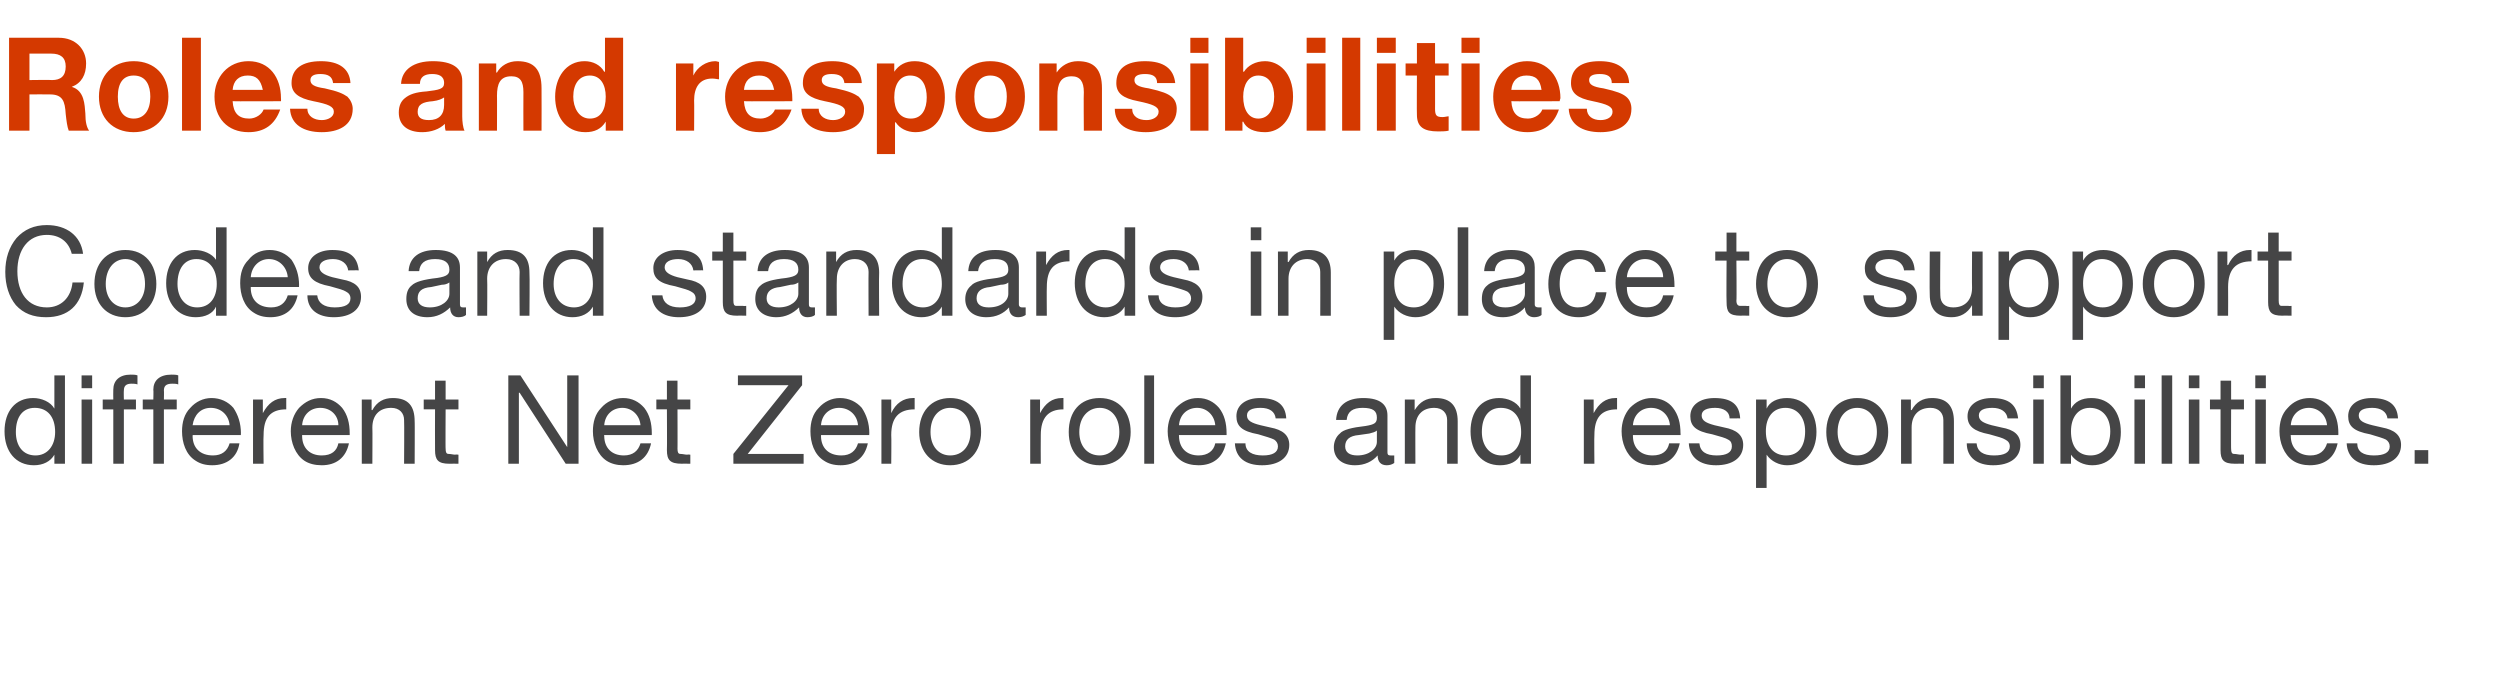 <?xml version="1.0" standalone="no"?><!DOCTYPE svg PUBLIC "-//W3C//DTD SVG 1.1//EN" "http://www.w3.org/Graphics/SVG/1.1/DTD/svg11.dtd"><svg xmlns="http://www.w3.org/2000/svg" version="1.1" width="331px" height="91.4px" viewBox="0 -5 331 91.4" style="top:-5px"><desc>Roles and responsibilities Codes and standards in place to support different Net Zero roles and responsibilities</desc><defs/><g id="Polygon184400"><path d="m8.6 44.7v11.7H7.2v-1.2s-.03.03 0 0c-.5.9-1.5 1.4-2.7 1.4c-2.4 0-3.9-1.8-3.9-4.5c0-2.6 1.4-4.4 3.8-4.4c1.1 0 2.3.5 2.8 1.4c-.03-.04 0 0 0 0v-4.4h1.4zM4.7 55.3c1.6 0 2.6-1.3 2.6-3.1c0-2-1-3.2-2.7-3.2c-1.6 0-2.5 1.2-2.5 3.2c0 1.8.9 3.1 2.6 3.1zm7.5-10.6v1.7h-1.4v-1.7h1.4zm0 3.2v8.5h-1.4v-8.5h1.4zm6-3.2v1.2c-.2-.1-.6-.1-.8-.1c-.7 0-1 .3-1 .9c-.03.02 0 1.2 0 1.2h1.6v1.3h-1.6v7.2H15v-7.2h-1.4v-1.3h1.4s-.02-1.3 0-1.3c0-1.2.8-2 2.3-2c.2 0 .7 0 .9.1zm5.4 0v1.2c-.2-.1-.6-.1-.8-.1c-.8 0-1.1.3-1.1.9c.03.02 0 1.2 0 1.2h1.7v1.3h-1.7v7.2h-1.4v-7.2h-1.4v-1.3h1.4s.04-1.3 0-1.3c0-1.2.8-2 2.4-2c.2 0 .7 0 .9.1zm7.3 4.3c.6.9 1 2 1 3.4c-.04.01 0 .2 0 .2h-6.4s.04.07 0 .1c0 1.6 1 2.6 2.7 2.6c1.2 0 1.9-.6 2.2-1.6h1.3c-.3 1.9-1.7 2.9-3.6 2.9c-.9 0-1.6-.2-2.2-.6c-1.3-.8-1.8-2.4-1.8-3.9c0-1.2.3-2.3 1.1-3.1c.7-.8 1.7-1.3 2.8-1.3c1.2 0 2.2.5 2.9 1.3zm-.5 2.3c-.1-1.3-1.1-2.3-2.5-2.3c-1.3 0-2.2.9-2.4 2.3h4.9zm7.5-3.6v1.5c-2.1 0-3 1.1-3 3.4c-.05 0 0 3.8 0 3.8h-1.4v-8.5h1.3v1.8s0 .01 0 0c.7-1.3 1.6-2 2.9-2h.2zm7.4 1.3c.7.9 1 2 1 3.4v.2H40v.1c0 1.6 1 2.6 2.6 2.6c1.3 0 2-.6 2.2-1.6h1.4c-.4 1.9-1.7 2.9-3.6 2.9c-.9 0-1.7-.2-2.3-.6c-1.2-.8-1.8-2.4-1.8-3.9c0-1.2.4-2.3 1.1-3.1c.8-.8 1.7-1.3 2.9-1.3c1.2 0 2.1.5 2.8 1.3zm-.5 2.3c0-1.3-1-2.3-2.4-2.3c-1.3 0-2.3.9-2.4 2.3h4.8zm10.1-.5c.03-.05 0 5.6 0 5.6h-1.4s.04-5.79 0-5.8c0-.9-.6-1.6-1.7-1.6c-1.6 0-2.5 1-2.5 2.6c.03-.04 0 4.8 0 4.8h-1.4v-8.5h1.3v1.4s.08-.03.1 0c.6-1.1 1.5-1.6 2.7-1.6c2.1 0 2.9 1.1 2.9 3.1zm4.1-5.4v2.5h1.7v1.3H59s-.03 5.25 0 5.2c0 .5.1.7.4.7c.3 0 .6.1.9.1c-.04-.05.4 0 .4 0v1.2s-1.19-.02-1.2 0c-1.5 0-1.9-.5-1.9-1.8c-.02.01 0-5.4 0-5.4h-1.5v-1.3h1.5v-2.5h1.4zm9.9-.7l6.2 9.5v-9.5h1.5v11.7h-1.7L68.8 47h-.1v9.4h-1.4V44.7h1.6zM85.3 49c.7.9 1 2 1 3.4c-.02.01 0 .2 0 .2H80s-.04.07 0 .1c0 1.6 1 2.6 2.6 2.6c1.2 0 1.9-.6 2.2-1.6h1.4c-.4 1.9-1.7 2.9-3.7 2.9c-.8 0-1.6-.2-2.2-.6c-1.2-.8-1.8-2.4-1.8-3.9c0-1.2.3-2.3 1.1-3.1c.7-.8 1.7-1.3 2.9-1.3c1.2 0 2.1.5 2.8 1.3zm-.5 2.3c-.1-1.3-1.1-2.3-2.4-2.3c-1.3 0-2.3.9-2.4 2.3h4.8zm4.9-5.9v2.5h1.7v1.3h-1.7s.02 5.25 0 5.2c0 .5.1.7.4.7c.3 0 .6.1.9.1c.01-.05.4 0 .4 0v1.2s-1.14-.02-1.1 0c-1.6 0-2-.5-2-1.8c.03.01 0-5.4 0-5.4h-1.4v-1.3h1.4v-2.5h1.4zm16.5-.7v1.3L99 55.1h7.4v1.3h-9.3v-1.3l7.3-9.1h-6.7v-1.3h8.5zm7.9 4.3c.6.9 1 2 1 3.4c-.05.01 0 .2 0 .2h-6.4s.03.07 0 .1c0 1.6 1 2.6 2.7 2.6c1.2 0 1.9-.6 2.2-1.6h1.3c-.4 1.9-1.7 2.9-3.6 2.9c-.9 0-1.6-.2-2.2-.6c-1.3-.8-1.8-2.4-1.8-3.9c0-1.2.3-2.3 1.1-3.1c.7-.8 1.7-1.3 2.8-1.3c1.2 0 2.2.5 2.9 1.3zm-.5 2.3c-.1-1.3-1.1-2.3-2.5-2.3c-1.3 0-2.3.9-2.4 2.3h4.9zm7.5-3.6v1.5c-2.1 0-3.1 1.1-3.1 3.4c.04 0 0 3.8 0 3.8h-1.3v-8.5h1.3v1.8s-.01.01 0 0c.6-1.3 1.6-2 2.9-2h.2zm8.8 4.5c0 2.6-1.6 4.4-4.1 4.4c-2.4 0-4.1-1.7-4.1-4.4c0-2.7 1.6-4.5 4.1-4.5c2.6 0 4.1 1.9 4.1 4.5zm-4.1 3.1c1.6 0 2.7-1.2 2.7-3.1c0-2-1.1-3.2-2.7-3.2c-1.5 0-2.6 1.2-2.6 3.2c0 1.9 1.1 3.1 2.6 3.1zm15-7.6v1.5c-2 0-3 1.1-3 3.4c-.02 0 0 3.8 0 3.8h-1.4v-8.5h1.3v1.8s.03.01 0 0c.7-1.3 1.6-2 2.9-2h.2zm8.9 4.5c0 2.6-1.6 4.4-4.1 4.4c-2.5 0-4.1-1.7-4.1-4.4c0-2.7 1.5-4.5 4.1-4.5c2.6 0 4.1 1.9 4.1 4.5zm-4.1 3.1c1.5 0 2.6-1.2 2.6-3.1c0-2-1.1-3.2-2.6-3.2c-1.5 0-2.7 1.2-2.7 3.2c0 1.9 1.1 3.1 2.7 3.1zm7.2-10.6v11.7h-1.3V44.7h1.3zm8.6 4.3c.7.9 1 2 1 3.4v.2h-6.3s-.03.07 0 .1c0 1.6 1 2.6 2.6 2.6c1.2 0 2-.6 2.2-1.6h1.4c-.4 1.9-1.7 2.9-3.6 2.9c-.9 0-1.7-.2-2.3-.6c-1.2-.8-1.8-2.4-1.8-3.9c0-1.2.4-2.3 1.1-3.1c.8-.8 1.7-1.3 2.9-1.3c1.2 0 2.1.5 2.8 1.3zm-.5 2.3c-.1-1.3-1.1-2.3-2.4-2.3c-1.3 0-2.3.9-2.4 2.3h4.8zm9.4-.9c0-.02-1.4 0-1.4 0c0 0 .01-.04 0 0c-.1-.9-.8-1.4-2-1.4c-1.1 0-1.8.3-1.8 1c0 .7.6 1 1.8 1.3l1.3.3c1.6.3 2.5 1 2.5 2.3c0 1.7-1.4 2.7-3.6 2.7c-2.2 0-3.5-1-3.6-2.9h1.4c0 1.1.9 1.6 2.3 1.6c1.3 0 2-.4 2-1.2c0-.4-.2-.7-.5-.9c-.4-.2-1.1-.4-2.1-.7c-2.2-.4-2.9-1.1-2.9-2.4c0-1.5 1.3-2.4 3.1-2.4c2.3 0 3.4.9 3.5 2.7zm13.4-.4v4.9c0 .3.1.4.4.4h.5v1c-.3.2-.6.3-1 .3c-.8 0-1.2-.5-1.2-1.3c-.7.8-1.7 1.3-3 1.3c-1.7 0-2.8-.9-2.8-2.4c0-.7.3-1.4.8-1.8c.4-.5 1.6-.8 3.4-1c1.2-.2 1.5-.4 1.5-1.1c0-.9-.5-1.3-1.9-1.3c-1.3 0-2 .5-2.1 1.6h-1.4c.1-1.9 1.4-2.9 3.6-2.9c2.4 0 3.2 1 3.2 2.3zm-4 5.3c1.6 0 2.6-.9 2.6-1.8V52c-.2.2-.6.3-1 .4l-1.4.2c-1.2.1-1.8.6-1.8 1.5c0 .8.6 1.2 1.6 1.2zm13.3-4.5v5.6h-1.4v-5.8c0-.9-.6-1.6-1.7-1.6c-1.6 0-2.5 1-2.5 2.6c-.02-.04 0 4.8 0 4.8H186v-8.5h1.3v1.4s.03-.03 0 0c.7-1.1 1.5-1.6 2.8-1.6c2 0 2.9 1.1 2.9 3.1zm9.7-6.1v11.7h-1.4v-1.2s-.01.03 0 0c-.4.9-1.4 1.4-2.7 1.4c-2.4 0-3.9-1.8-3.9-4.5c0-2.6 1.4-4.4 3.8-4.4c1.1 0 2.3.5 2.8 1.4c-.01-.04 0 0 0 0v-4.4h1.4zm-3.9 10.6c1.7 0 2.6-1.3 2.6-3.1c0-2-1-3.2-2.7-3.2c-1.6 0-2.5 1.2-2.5 3.2c0 1.8 1 3.1 2.6 3.1zm15.3-7.6v1.5c-2.1 0-3 1.1-3 3.4c-.04 0 0 3.8 0 3.8h-1.4v-8.5h1.3v1.8s.02.01 0 0c.7-1.3 1.6-2 2.9-2h.2zm7.4 1.3c.7.9 1 2 1 3.4c.03.01 0 .2 0 .2h-6.3v.1c0 1.6 1 2.6 2.6 2.6c1.3 0 2-.6 2.2-1.6h1.4c-.4 1.9-1.7 2.9-3.6 2.9c-.9 0-1.7-.2-2.3-.6c-1.2-.8-1.8-2.4-1.8-3.9c0-1.2.4-2.3 1.1-3.1c.8-.8 1.8-1.3 2.9-1.3c1.2 0 2.2.5 2.8 1.3zm-.4 2.3C221 50 220 49 218.6 49c-1.3 0-2.3.9-2.4 2.3h4.9zm9.3-.9c.03-.02-1.4 0-1.4 0c0 0 .04-.04 0 0c0-.9-.8-1.4-1.9-1.4c-1.1 0-1.8.3-1.8 1c0 .7.6 1 1.7 1.3l1.3.3c1.6.3 2.5 1 2.5 2.3c0 1.7-1.4 2.7-3.6 2.7c-2.1 0-3.5-1-3.6-2.9h1.4c.1 1.1.9 1.6 2.3 1.6c1.3 0 2-.4 2-1.2c0-.4-.1-.7-.5-.9c-.3-.2-1-.4-2.1-.7c-2.2-.4-2.9-1.1-2.9-2.4c0-1.5 1.3-2.4 3.2-2.4c2.3 0 3.3.9 3.4 2.7zm10.1 1.8c0 2.6-1.5 4.4-3.9 4.4c-1 0-2.1-.5-2.7-1.4c0 .05 0 0 0 0v4.4h-1.4V47.9h1.4v1.2s0-.03 0 0c.4-.9 1.4-1.4 2.7-1.4c2.4 0 3.9 1.9 3.9 4.5zm-4 3.1c1.6 0 2.5-1.2 2.5-3.2c0-1.8-1-3.1-2.6-3.1c-1.7 0-2.6 1.3-2.6 3.1c0 2 1 3.2 2.7 3.2zm13.5-3.1c0 2.6-1.6 4.4-4.1 4.4c-2.5 0-4.1-1.7-4.1-4.4c0-2.7 1.6-4.5 4.1-4.5c2.6 0 4.1 1.9 4.1 4.5zm-4.1 3.1c1.5 0 2.6-1.2 2.6-3.1c0-2-1.1-3.2-2.6-3.2c-1.5 0-2.6 1.2-2.6 3.2c0 1.9 1.1 3.1 2.6 3.1zm12.8-4.5v5.6h-1.4s.02-5.79 0-5.8c0-.9-.6-1.6-1.7-1.6c-1.6 0-2.5 1-2.5 2.6v4.8h-1.4v-8.5h1.3v1.4s.05-.03.1 0c.6-1.1 1.5-1.6 2.7-1.6c2 0 2.9 1.1 2.9 3.1zm8.5-.4c-.04-.02-1.4 0-1.4 0c0 0-.03-.04 0 0c-.1-.9-.9-1.4-2-1.4c-1.1 0-1.8.3-1.8 1c0 .7.6 1 1.7 1.3l1.3.3c1.7.3 2.5 1 2.5 2.3c0 1.7-1.4 2.7-3.6 2.7c-2.1 0-3.5-1-3.5-2.9h1.3c.1 1.1.9 1.6 2.3 1.6c1.4 0 2.1-.4 2.1-1.2c0-.4-.2-.7-.6-.9c-.3-.2-1-.4-2.1-.7c-2.1-.4-2.9-1.1-2.9-2.4c0-1.5 1.4-2.4 3.2-2.4c2.3 0 3.3.9 3.5 2.7zm3.4-5.7v1.7h-1.4v-1.7h1.4zm0 3.2v8.5h-1.4v-8.5h1.4zm3.6-3.2v4.4s.04-.03 0 0c.5-.9 1.4-1.4 2.7-1.4c2.5 0 3.9 1.9 3.9 4.5c0 2.6-1.4 4.4-3.8 4.4c-1.1 0-2.2-.5-2.8-1.4c.04.05 0 0 0 0v1.2h-1.4V44.7h1.4zm2.6 10.6c1.6 0 2.6-1.2 2.6-3.2c0-1.8-1-3.1-2.7-3.1c-1.6 0-2.5 1.3-2.5 3.1c0 2 .9 3.2 2.6 3.2zm7.2-10.6v1.7h-1.4v-1.7h1.4zm0 3.2v8.5h-1.4v-8.5h1.4zm3.6-3.2v11.7h-1.4V44.7h1.4zm3.6 0v1.7h-1.4v-1.7h1.4zm0 3.2v8.5h-1.4v-8.5h1.4zm4.2-2.5v2.5h1.7v1.3h-1.7s-.02 5.25 0 5.2c0 .5.1.7.4.7c.3 0 .6.1.9.1c-.03-.05.4 0 .4 0v1.2s-1.18-.02-1.2 0c-1.5 0-1.9-.5-1.9-1.8v-5.4h-1.4v-1.3h1.4v-2.5h1.4zm4.6-.7v1.7h-1.4v-1.7h1.4zm0 3.2v8.5h-1.4v-8.5h1.4zm8.6 1.1c.7.9 1 2 1 3.4c-.02.01 0 .2 0 .2h-6.3s-.04.07 0 .1c0 1.6 1 2.6 2.6 2.6c1.2 0 1.9-.6 2.2-1.6h1.4c-.4 1.9-1.7 2.9-3.7 2.9c-.8 0-1.6-.2-2.2-.6c-1.2-.8-1.8-2.4-1.8-3.9c0-1.2.3-2.3 1.1-3.1c.7-.8 1.7-1.3 2.9-1.3c1.2 0 2.1.5 2.8 1.3zm-.5 2.3C308 50 307 49 305.7 49c-1.3 0-2.3.9-2.4 2.3h4.8zm9.4-.9c-.02-.02-1.4 0-1.4 0c0 0-.01-.04 0 0c-.1-.9-.9-1.4-2-1.4c-1.1 0-1.8.3-1.8 1c0 .7.6 1 1.8 1.3l1.3.3c1.6.3 2.5 1 2.5 2.3c0 1.7-1.4 2.7-3.6 2.7c-2.2 0-3.5-1-3.6-2.9h1.4c0 1.1.8 1.6 2.2 1.6c1.4 0 2.1-.4 2.1-1.2c0-.4-.2-.7-.5-.9c-.4-.2-1.1-.4-2.1-.7c-2.2-.4-2.9-1.1-2.9-2.4c0-1.5 1.3-2.4 3.1-2.4c2.3 0 3.4.9 3.5 2.7zm4 4.2v1.8h-1.8v-1.8h1.8z" stroke="none" fill="#454546"/></g><g id="Polygon184399"><path d="m11 28.6H9.5c-.4-1.6-1.6-2.5-3.3-2.5c-2.5 0-3.9 2-3.9 4.8c0 2.9 1.4 4.8 3.9 4.8c1.9 0 3.2-1.3 3.4-3.3h1.5c-.3 3-2.1 4.6-5 4.6c-1.7 0-3-.5-4-1.6C1.2 34.3.7 32.8.7 31c0-1.8.5-3.3 1.5-4.5c1-1.1 2.3-1.7 4-1.7c2.6 0 4.5 1.4 4.8 3.8zm9.7 4c0 2.6-1.6 4.4-4.1 4.4c-2.5 0-4.1-1.8-4.1-4.4c0-2.7 1.6-4.5 4.1-4.5c2.6 0 4.1 1.9 4.1 4.5zm-4.1 3.1c1.5 0 2.6-1.2 2.6-3.1c0-2-1.1-3.3-2.6-3.3c-1.5 0-2.6 1.3-2.6 3.3c0 1.9 1.1 3.1 2.6 3.1zM30 25.1v11.7h-1.4v-1.2s-.01.02 0 0c-.4.9-1.4 1.4-2.7 1.4c-2.4 0-3.9-1.9-3.9-4.5c0-2.6 1.4-4.4 3.8-4.4c1.1 0 2.3.5 2.8 1.3c-.01.05 0 0 0 0v-4.3h1.4zm-3.9 10.6c1.7 0 2.6-1.3 2.6-3.1c0-2-1-3.3-2.7-3.3c-1.6 0-2.5 1.3-2.5 3.3c0 1.8 1 3.1 2.6 3.1zm12.5-6.3c.6.9 1 2 1 3.4c-.04 0 0 .2 0 .2h-6.4s.03.06 0 .1c0 1.6 1 2.6 2.7 2.6c1.2 0 1.9-.6 2.2-1.6h1.3C39 36 37.7 37 35.8 37c-.9 0-1.6-.2-2.2-.6c-1.3-.8-1.8-2.4-1.8-3.9c0-1.3.3-2.3 1.1-3.1c.7-.9 1.7-1.3 2.8-1.3c1.2 0 2.2.5 2.9 1.3zm-.5 2.3c-.1-1.3-1.1-2.4-2.5-2.4c-1.3 0-2.3 1-2.4 2.4h4.9zm9.4-.9c-.04-.03-1.4 0-1.4 0c0 0-.03-.05 0 0c-.1-.9-.9-1.5-2-1.5c-1.1 0-1.8.4-1.8 1.1c0 .6.6 1 1.7 1.3l1.3.3c1.7.3 2.5 1 2.5 2.3c0 1.7-1.4 2.7-3.6 2.7c-2.1 0-3.5-1-3.5-2.9h1.3c.1 1 .9 1.6 2.3 1.6c1.4 0 2.1-.4 2.1-1.2c0-.4-.2-.7-.6-.9c-.3-.2-1-.4-2.1-.7c-2.1-.4-2.9-1.1-2.9-2.4c0-1.5 1.4-2.4 3.2-2.4c2.3 0 3.3.9 3.5 2.7zm13.4-.4v4.9c0 .3.1.4.4.4h.4v1c-.2.2-.6.3-1 .3c-.7 0-1.1-.5-1.1-1.3c-.8.8-1.8 1.3-3 1.3c-1.8 0-2.8-.9-2.8-2.4c0-.8.2-1.4.7-1.8c.5-.5 1.6-.8 3.4-1c1.3-.2 1.6-.5 1.6-1.1c0-.9-.6-1.4-1.9-1.4c-1.4 0-2 .6-2.1 1.6h-1.4c.1-1.8 1.4-2.8 3.6-2.8c2.4 0 3.2 1 3.2 2.3zm-4 5.3c1.6 0 2.6-.9 2.6-1.8v-1.5c-.3.2-.6.3-1 .3l-1.4.3c-1.3.1-1.8.6-1.8 1.5c0 .8.6 1.2 1.6 1.2zm13.2-4.6c.05.05 0 5.7 0 5.7h-1.3s-.04-5.8 0-5.8c0-.9-.6-1.7-1.8-1.7c-1.6 0-2.5 1.1-2.5 2.6c.04.05 0 4.9 0 4.9h-1.3v-8.5h1.3v1.4s0-.04 0 0c.6-1.1 1.5-1.6 2.7-1.6c2.1 0 2.9 1.1 2.9 3zm9.8-6v11.7h-1.4v-1.2s-.04.02 0 0c-.5.9-1.5 1.4-2.7 1.4c-2.4 0-3.9-1.9-3.9-4.5c0-2.6 1.4-4.4 3.8-4.4c1.1 0 2.2.5 2.8 1.3c-.04.05 0 0 0 0v-4.3h1.4zM76 35.7c1.6 0 2.5-1.3 2.5-3.1c0-2-.9-3.3-2.6-3.3c-1.6 0-2.6 1.3-2.6 3.3c0 1.8 1 3.1 2.7 3.1zm17.1-4.9c.05-.03-1.3 0-1.3 0c0 0-.04-.05 0 0c-.1-.9-.9-1.5-2-1.5c-1.1 0-1.8.4-1.8 1.1c0 .6.6 1 1.7 1.3l1.3.3c1.7.3 2.5 1 2.5 2.3c0 1.7-1.4 2.7-3.6 2.7c-2.1 0-3.5-1-3.6-2.9h1.4c.1 1 .9 1.6 2.3 1.6c1.3 0 2.1-.4 2.1-1.2c0-.4-.2-.7-.6-.9c-.3-.2-1-.4-2.1-.7c-2.2-.4-2.9-1.1-2.9-2.4c0-1.5 1.4-2.4 3.2-2.4c2.3 0 3.3.9 3.4 2.7zm4-5v2.5h1.7v1.2h-1.7v5.3c0 .5.1.7.4.7h.9c-.01.04.4 0 .4 0v1.3s-1.16-.03-1.2 0c-1.5 0-1.9-.5-1.9-1.8v-5.5h-1.4v-1.2h1.4v-2.5h1.4zm10 4.6v4.9c0 .3.1.4.4.4h.4v1c-.2.2-.6.3-1 .3c-.7 0-1.1-.5-1.1-1.3c-.8.8-1.8 1.3-3 1.3c-1.7 0-2.8-.9-2.8-2.4c0-.8.2-1.4.7-1.8c.5-.5 1.6-.8 3.4-1c1.3-.2 1.6-.5 1.6-1.1c0-.9-.6-1.4-1.9-1.4c-1.4 0-2 .6-2.1 1.6h-1.4c.1-1.8 1.4-2.8 3.6-2.8c2.4 0 3.2 1 3.2 2.3zm-4 5.3c1.6 0 2.6-.9 2.6-1.8v-1.5c-.3.2-.6.3-1 .3l-1.4.3c-1.2.1-1.8.6-1.8 1.5c0 .8.6 1.2 1.6 1.2zm13.3-4.6c-.04.05 0 5.7 0 5.7H115s-.03-5.8 0-5.8c0-.9-.6-1.7-1.8-1.7c-1.5 0-2.4 1.1-2.4 2.6c-.05.05 0 4.9 0 4.9h-1.4v-8.5h1.3v1.4s0-.04 0 0c.6-1.1 1.5-1.6 2.7-1.6c2.1 0 3 1.1 3 3zm9.7-6v11.7h-1.4v-1.2s-.04.02 0 0c-.5.9-1.5 1.4-2.7 1.4c-2.4 0-3.9-1.9-3.9-4.5c0-2.6 1.4-4.4 3.8-4.4c1.1 0 2.2.5 2.8 1.3c-.04.05 0 0 0 0v-4.3h1.4zm-3.9 10.6c1.6 0 2.5-1.3 2.5-3.1c0-2-.9-3.3-2.6-3.3c-1.6 0-2.6 1.3-2.6 3.3c0 1.8 1 3.1 2.7 3.1zm12.7-5.3v4.9c0 .3.2.4.4.4h.5v1c-.3.2-.6.3-1 .3c-.8 0-1.2-.5-1.2-1.3c-.7.8-1.7 1.3-3 1.3c-1.7 0-2.8-.9-2.8-2.4c0-.8.3-1.4.8-1.8c.4-.5 1.6-.8 3.4-1c1.2-.2 1.5-.5 1.5-1.1c0-.9-.5-1.4-1.8-1.4c-1.4 0-2.1.6-2.2 1.6h-1.3c.1-1.8 1.3-2.8 3.6-2.8c2.3 0 3.1 1 3.1 2.3zm-4 5.3c1.7 0 2.6-.9 2.6-1.8v-1.5c-.2.2-.6.3-1 .3l-1.4.3c-1.2.1-1.8.6-1.8 1.5c0 .8.6 1.2 1.6 1.2zm10.7-7.6v1.5c-2.1 0-3 1.1-3 3.4c-.03-.01 0 3.8 0 3.8h-1.4v-8.5h1.3v1.8s.02 0 0 0c.7-1.3 1.6-2 2.9-2h.2zm8.7-3v11.7h-1.4v-1.2s-.04.02 0 0c-.5.9-1.5 1.4-2.7 1.4c-2.4 0-3.9-1.9-3.9-4.5c0-2.6 1.4-4.4 3.8-4.4c1.1 0 2.2.5 2.8 1.3c-.04.05 0 0 0 0v-4.3h1.4zm-3.9 10.6c1.6 0 2.5-1.3 2.5-3.1c0-2-.9-3.3-2.6-3.3c-1.6 0-2.6 1.3-2.6 3.3c0 1.8 1 3.1 2.7 3.1zm12.4-4.9c-.01-.03-1.4 0-1.4 0c0 0 0-.05 0 0c-.1-.9-.9-1.5-2-1.5c-1.1 0-1.8.4-1.8 1.1c0 .6.6 1 1.8 1.3l1.3.3c1.6.3 2.5 1 2.5 2.3c0 1.7-1.4 2.7-3.6 2.7c-2.2 0-3.5-1-3.6-2.9h1.4c0 1 .8 1.6 2.2 1.6c1.4 0 2.1-.4 2.1-1.2c0-.4-.2-.7-.5-.9c-.4-.2-1.1-.4-2.1-.7c-2.2-.4-2.9-1.1-2.9-2.4c0-1.5 1.3-2.4 3.1-2.4c2.3 0 3.4.9 3.5 2.7zm8.2-5.7v1.7h-1.4v-1.7h1.4zm0 3.2v8.5h-1.4v-8.5h1.4zm9.2 2.8v5.7h-1.4s.02-5.8 0-5.8c0-.9-.6-1.7-1.7-1.7c-1.6 0-2.5 1.1-2.5 2.6v4.9h-1.4v-8.5h1.3v1.4s.05-.04.1 0c.6-1.1 1.5-1.6 2.7-1.6c2 0 2.9 1.1 2.9 3zm15 1.5c0 2.5-1.4 4.4-3.8 4.4c-1.1 0-2.2-.5-2.8-1.4c.04.04 0 0 0 0v4.4h-1.4V28.3h1.4v1.2s.04-.04 0 0c.5-.9 1.4-1.4 2.7-1.4c2.5 0 3.9 1.9 3.9 4.5zm-4 3.1c1.6 0 2.6-1.2 2.6-3.2c0-1.8-1-3.2-2.7-3.2c-1.6 0-2.5 1.4-2.5 3.2c0 2 .9 3.2 2.6 3.2zm7.2-10.6v11.7H193V25.1h1.4zm8.8 5.3v4.9c0 .3.2.4.5.4h.4v1c-.2.2-.6.3-1 .3c-.7 0-1.2-.5-1.2-1.3c-.7.8-1.7 1.3-2.9 1.3c-1.8 0-2.8-.9-2.8-2.4c0-.8.2-1.4.7-1.8c.5-.5 1.6-.8 3.4-1c1.2-.2 1.6-.5 1.6-1.1c0-.9-.6-1.4-1.9-1.4c-1.4 0-2 .6-2.1 1.6h-1.4c.1-1.8 1.4-2.8 3.6-2.8c2.4 0 3.1 1 3.1 2.3zm-3.9 5.3c1.6 0 2.6-.9 2.6-1.8v-1.5c-.3.2-.6.3-1 .3l-1.4.3c-1.3.1-1.9.6-1.9 1.5c0 .8.6 1.2 1.7 1.2zm13.3-4.7h-1.4c-.2-1.1-1-1.7-2.1-1.7c-1.7 0-2.6 1.3-2.6 3.3c0 1.9.9 3.1 2.4 3.1c1.4 0 2.2-.7 2.4-2h1.4c-.3 2.1-1.6 3.3-3.7 3.3c-2.5 0-4-1.7-4-4.4c0-2.7 1.5-4.5 4-4.5c2 0 3.4 1 3.6 2.9zm8.1-1.6c.7.9 1 2 1 3.4v.2h-6.3v.1c0 1.6 1 2.6 2.6 2.6c1.3 0 2-.6 2.2-1.6h1.4c-.4 1.9-1.7 2.9-3.6 2.9c-.9 0-1.7-.2-2.3-.6c-1.2-.8-1.8-2.4-1.8-3.9c0-1.3.4-2.3 1.1-3.1c.8-.9 1.7-1.3 2.9-1.3c1.2 0 2.1.5 2.8 1.3zm-.5 2.3c0-1.3-1-2.4-2.4-2.4c-1.3 0-2.3 1-2.4 2.4h4.8zm9.7-5.9v2.5h1.7v1.2h-1.7s.05 5.34 0 5.3c0 .5.2.7.5.7h.8c.04.04.4 0 .4 0v1.3s-1.12-.03-1.1 0c-1.6 0-1.9-.5-1.9-1.8c-.04 0 0-5.5 0-5.5h-1.5v-1.2h1.5v-2.5h1.3zm10.8 6.8c0 2.6-1.6 4.4-4.1 4.4c-2.4 0-4.1-1.8-4.1-4.4c0-2.7 1.6-4.5 4.1-4.5c2.6 0 4.1 1.9 4.1 4.5zm-4.1 3.1c1.5 0 2.6-1.2 2.6-3.1c0-2-1.1-3.3-2.6-3.3c-1.5 0-2.6 1.3-2.6 3.3c0 1.9 1.1 3.1 2.6 3.1zm16.9-4.9c-.03-.03-1.4 0-1.4 0c0 0-.02-.05 0 0c-.1-.9-.9-1.5-2-1.5c-1.1 0-1.8.4-1.8 1.1c0 .6.6 1 1.7 1.3l1.3.3c1.7.3 2.5 1 2.5 2.3c0 1.7-1.3 2.7-3.5 2.7c-2.2 0-3.5-1-3.6-2.9h1.4c0 1 .8 1.6 2.2 1.6c1.4 0 2.1-.4 2.1-1.2c0-.4-.2-.7-.5-.9c-.4-.2-1.1-.4-2.2-.7c-2.1-.4-2.8-1.1-2.8-2.4c0-1.5 1.3-2.4 3.1-2.4c2.3 0 3.4.9 3.5 2.7zm3.4-2.5s-.05 5.77 0 5.8c0 1 .6 1.6 1.7 1.6c1.6 0 2.5-1 2.5-2.6c-.03.04 0-4.8 0-4.8h1.4v8.5h-1.4v-1.4s.02.03 0 0c-.6 1.1-1.6 1.6-2.7 1.6c-2 0-2.9-1.1-2.9-3c-.04-.04 0-5.7 0-5.7h1.4zm15.7 4.3c0 2.5-1.4 4.4-3.8 4.4c-1.1 0-2.1-.5-2.7-1.4c-.04.04-.1 0-.1 0v4.4h-1.4V28.3h1.4v1.2s.06-.04.1 0c.4-.9 1.4-1.4 2.7-1.4c2.4 0 3.8 1.9 3.8 4.5zm-4 3.1c1.6 0 2.6-1.2 2.6-3.2c0-1.8-1-3.2-2.7-3.2c-1.6 0-2.5 1.4-2.5 3.2c0 2 1 3.2 2.6 3.2zm13.8-3.1c0 2.5-1.4 4.4-3.8 4.4c-1.1 0-2.2-.5-2.8-1.4c.04.04 0 0 0 0v4.4h-1.4V28.3h1.4v1.2s.04-.04 0 0c.5-.9 1.4-1.4 2.7-1.4c2.5 0 3.9 1.9 3.9 4.5zm-4 3.1c1.6 0 2.6-1.2 2.6-3.2c0-1.8-1-3.2-2.7-3.2c-1.6 0-2.5 1.4-2.5 3.2c0 2 .9 3.2 2.6 3.2zm13.5-3.1c0 2.6-1.6 4.4-4.1 4.4c-2.4 0-4.1-1.8-4.1-4.4c0-2.7 1.6-4.5 4.1-4.5c2.6 0 4.1 1.9 4.1 4.5zm-4.1 3.1c1.6 0 2.7-1.2 2.7-3.1c0-2-1.1-3.3-2.7-3.3c-1.5 0-2.6 1.3-2.6 3.3c0 1.9 1.1 3.1 2.6 3.1zm10.3-7.6v1.5c-2.1 0-3.1 1.1-3.1 3.4c.02-.01 0 3.8 0 3.8h-1.4v-8.5h1.3v1.8h.1c.6-1.3 1.6-2 2.9-2h.2zm3.6-2.3v2.5h1.7v1.2h-1.7v5.3c0 .5.1.7.4.7h.9c-.02.04.4 0 .4 0v1.3s-1.17-.03-1.2 0c-1.5 0-1.9-.5-1.9-1.8v-5.5h-1.4v-1.2h1.4v-2.5h1.4z" stroke="none" fill="#454546"/></g><g id="Polygon184398"><path d="m7.8 0c2.2 0 3.6 1.5 3.6 3.4c0 1.5-.6 2.6-1.9 3.1c1.7.5 1.7 2.4 1.8 3.5c0 1.2.2 1.9.5 2.3H9.1c-.2-.5-.3-1.3-.4-2.2c-.1-1.7-.4-2.6-2.1-2.6c.01-.02-2.7 0-2.7 0v4.8H1.2V0h6.6zm-.9 5.6c1.1 0 1.8-.5 1.8-1.8c0-1.2-.7-1.7-1.9-1.7H3.9v3.5s2.96-.04 3 0zm15.4 2.2c0 2.9-1.9 4.7-4.6 4.7c-2.8 0-4.6-1.9-4.6-4.7c0-2.8 1.8-4.7 4.6-4.7c2.8 0 4.6 1.9 4.6 4.7zm-4.6 2.9c1.4 0 2.2-1.1 2.2-2.9c0-1.4-.5-2.8-2.2-2.8c-1.4 0-2.1 1-2.1 2.8c0 1.8.7 2.9 2.1 2.9zM26.6 0v12.3h-2.5V0h2.5zm10.6 8c.03.12 0 .4 0 .4c0 0-6.41.03-6.4 0c.1 1.6.8 2.3 2.2 2.3c.9 0 1.7-.6 1.9-1.2h2.2c-.7 2-2.1 3-4.2 3c-2.8 0-4.5-1.9-4.5-4.7c0-2.6 1.8-4.7 4.5-4.7c2.8 0 4.3 2.2 4.3 4.9zm-2.4-1.1c-.3-1.4-.9-1.9-2-1.9c-1.2 0-1.9.7-2 1.9h4zM46.4 6h-2.3c-.1-.9-.7-1.2-1.7-1.2c-.9 0-1.3.3-1.3.8c0 .6.5.9 1.9 1.1c1.8.4 2.4.7 3 1.1c.4.4.7 1 .7 1.6c0 2.3-2 3.1-4.1 3.1c-2.4 0-4.1-1-4.2-3.1h2.3c0 1 .9 1.5 1.9 1.5c.8 0 1.6-.4 1.6-1.1c0-.7-.7-1-2.7-1.4c-2-.4-2.9-1.1-2.9-2.4c0-1.9 1.4-2.9 3.9-2.9c2.4 0 3.8 1 3.9 2.9zm14.8-.3v4.7c0 .7.1 1.5.3 1.9H59c-.1-.3-.1-.6-.1-.9c-.7.7-1.8 1.1-3 1.1c-1.9 0-3.1-.9-3.1-2.6c0-.9.3-1.5.8-1.9c.6-.5 1.4-.8 2.9-.9c1.6-.2 2.3-.3 2.3-1.1c0-1-.8-1.2-1.6-1.2c-1 0-1.6.4-1.6 1.3h-2.5c.1-1.9 1.7-3 4.2-3c2.6 0 3.9.9 3.9 2.6zm-4.4 5.2c1.3 0 2-.7 2-2v-1c-.3.2-.7.4-1.5.5c-1.3.1-2 .4-2 1.4c0 .7.4 1.1 1.5 1.1zm14.9-4.2c.02.04 0 5.6 0 5.6h-2.4s-.02-5.06 0-5.1c0-1.4-.4-2.1-1.6-2.1c-1.5 0-1.9 1-1.9 2.6c.02-.05 0 4.6 0 4.6h-2.4V3.4h2.3v1.2s.06.03.1 0c.5-.9 1.5-1.5 2.7-1.5c2.2 0 3.2 1.1 3.2 3.6zM82.5 0v12.3h-2.3v-1.2s-.03.05 0 0c-.6 1-1.5 1.4-2.7 1.4c-2.7 0-4-2.2-4-4.7c0-2.5 1.4-4.7 3.9-4.7c1.1 0 2.1.5 2.6 1.4c.05-.03.1 0 .1 0V0h2.4zm-4.4 10.7c1.4 0 2.1-1.1 2.1-2.9c0-1.6-.7-2.8-2.1-2.8c-1.4 0-2.2 1.1-2.2 2.8c0 1.4.7 2.9 2.2 2.9zm17.1-7.5v2.3c-.2 0-.5-.1-.9-.1c-1.7 0-2.4 1.2-2.4 2.9c.03-.03 0 4 0 4h-2.4V3.4h2.3v1.6s.05.04 0 0c.5-1.1 1.7-1.9 2.9-1.9c.2 0 .4.1.5.1zm9.7 4.8c.02.12 0 .4 0 .4c0 0-6.41.03-6.4 0c.1 1.6.8 2.3 2.2 2.3c.9 0 1.7-.6 1.9-1.2h2.2c-.7 2-2.1 3-4.2 3c-2.8 0-4.6-1.9-4.6-4.7c0-2.6 1.9-4.7 4.6-4.7c2.8 0 4.3 2.2 4.3 4.9zm-2.4-1.1c-.3-1.4-.9-1.9-2-1.9c-1.2 0-1.9.7-2 1.9h4zm11.6-.9h-2.3c-.1-.9-.7-1.2-1.7-1.2c-.9 0-1.3.3-1.3.8c0 .6.5.9 1.9 1.1c1.8.4 2.4.7 3 1.1c.4.4.7 1 .7 1.6c0 2.3-2 3.1-4.1 3.1c-2.4 0-4.1-1-4.2-3.1h2.3c0 1 .9 1.5 1.9 1.5c.8 0 1.6-.4 1.6-1.1c0-.7-.7-1-2.7-1.4c-2-.4-2.9-1.1-2.9-2.4c0-1.9 1.4-2.9 3.9-2.9c2.4 0 3.8 1 3.9 2.9zm11 1.9c0 2.5-1.3 4.6-3.9 4.6c-1.1 0-2.1-.5-2.6-1.3c-.04-.02-.1 0-.1 0v4.2h-2.4v-12h2.3v1.1s.04.02 0 0c.6-.9 1.5-1.4 2.7-1.4c2.7 0 4 2.2 4 4.8zm-4.5 2.8c1.5 0 2.1-1.3 2.1-2.8c0-1.4-.5-2.9-2.2-2.9c-1.3 0-2.1 1.1-2.1 2.9c0 1.6.7 2.8 2.2 2.8zm15.1-2.9c0 2.9-1.8 4.7-4.6 4.7c-2.8 0-4.6-1.9-4.6-4.7c0-2.8 1.8-4.7 4.6-4.7c2.9 0 4.6 1.9 4.6 4.7zm-4.6 2.9c1.5 0 2.2-1.1 2.2-2.9c0-1.4-.5-2.8-2.2-2.8c-1.3 0-2.1 1-2.1 2.8c0 1.8.7 2.9 2.1 2.9zm14.8-4v5.6h-2.4s-.04-5.06 0-5.1c0-1.4-.5-2.1-1.6-2.1c-1.5 0-1.9 1-1.9 2.6v4.6h-2.4V3.4h2.3v1.2s.03.03 0 0c.6-.9 1.6-1.5 2.8-1.5c2.2 0 3.2 1.1 3.2 3.6zm9.7-.7h-2.4c0-.9-.6-1.2-1.6-1.2c-1 0-1.4.3-1.4.8c0 .6.5.9 1.9 1.1c1.8.4 2.5.7 3 1.1c.5.4.7 1 .7 1.6c0 2.3-2 3.1-4.1 3.1c-2.4 0-4.1-1-4.1-3.1h2.3c0 1 .8 1.5 1.9 1.5c.8 0 1.6-.4 1.6-1.1c0-.7-.8-1-2.7-1.4c-2.1-.4-2.9-1.1-2.9-2.4c0-1.9 1.3-2.9 3.8-2.9c2.5 0 3.8 1 4 2.9zm4.4-6v2h-2.4v-2h2.4zm0 3.4v8.9h-2.4V3.4h2.4zm4.6-3.4v4.5s.08-.03.1 0c.5-.8 1.5-1.4 2.8-1.4c1.8 0 3.7 1.5 3.7 4.7c0 3.1-1.8 4.7-3.7 4.7c-1.5 0-2.5-.5-2.9-1.4c-.04.05-.1 0-.1 0v1.2h-2.3V0h2.4zm2 10.7c1.4 0 2.1-1.3 2.1-2.9c0-1.5-.6-2.8-2.1-2.8c-1.3 0-2 1.2-2 2.8c0 1.7.7 2.9 2 2.9zM175.5 0v2H173v-2h2.5zm0 3.4v8.9H173V3.4h2.5zm4.6-3.4v12.3h-2.4V0h2.4zm4.7 0v2h-2.5v-2h2.5zm0 3.4v8.9h-2.5V3.4h2.5zM190 .7v2.7h1.8v1.6H190s.01 4.43 0 4.4c0 .9.2 1.1 1 1.1c.3 0 .6-.1.8-.1v1.9c-.4.1-1 .1-1.4.1c-1.9 0-2.8-.6-2.8-2.2c-.03.03 0-5.2 0-5.2h-1.5V3.4h1.5V.7h2.4zm5.9-.7v2h-2.4v-2h2.4zm0 3.4v8.9h-2.4V3.4h2.4zM206.6 8c-.05.12-.1.4-.1.4c0 0-6.38.03-6.4 0c.1 1.6.8 2.3 2.2 2.3c.9 0 1.7-.6 1.9-1.2h2.2c-.7 2-2 3-4.2 3c-2.8 0-4.5-1.9-4.5-4.7c0-2.6 1.8-4.7 4.5-4.7c2.8 0 4.4 2.2 4.4 4.9zm-2.5-1.1c-.2-1.4-.8-1.9-2-1.9c-1.2 0-1.9.7-2 1.9h4zm11.6-.9h-2.3c0-.9-.6-1.2-1.6-1.2c-1 0-1.4.3-1.4.8c0 .6.5.9 1.9 1.1c1.8.4 2.5.7 3 1.1c.5.4.7 1 .7 1.6c0 2.3-2 3.1-4.1 3.1c-2.4 0-4.1-1-4.2-3.1h2.4c0 1 .8 1.5 1.8 1.5c.9 0 1.6-.4 1.6-1.1c0-.7-.7-1-2.6-1.4C208.8 8 208 7.3 208 6c0-1.9 1.3-2.9 3.8-2.9c2.4 0 3.8 1 3.9 2.9z" stroke="none" fill="#d43900"/></g></svg>